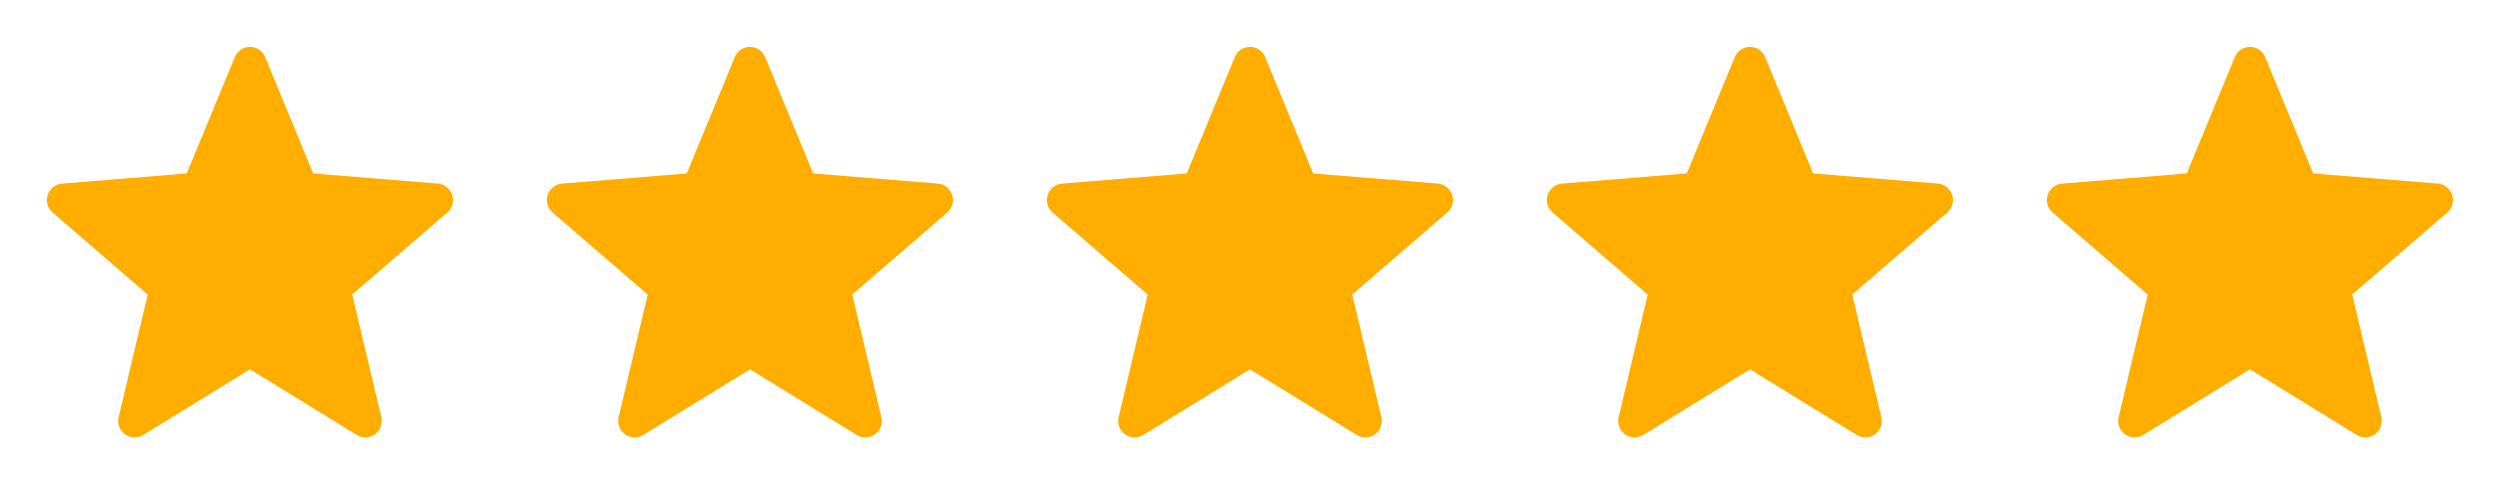 <svg xmlns="http://www.w3.org/2000/svg" width="100" height="20" viewBox="0 0 100 20" fill="none"><g clip-path="url(#clip0_1474_817)"><path d="M9.999 14.773L14.274 17.402C14.385 17.469 14.514 17.502 14.643 17.496C14.773 17.491 14.898 17.447 15.002 17.37C15.107 17.293 15.187 17.187 15.231 17.066C15.276 16.944 15.283 16.811 15.252 16.685L14.09 11.78L17.895 8.498C17.991 8.413 18.061 8.302 18.096 8.177C18.13 8.053 18.127 7.921 18.087 7.798C18.047 7.675 17.973 7.567 17.872 7.486C17.771 7.405 17.649 7.356 17.52 7.344L12.527 6.938L10.604 2.281C10.555 2.161 10.471 2.058 10.364 1.986C10.256 1.914 10.129 1.875 9.999 1.875C9.869 1.875 9.743 1.914 9.635 1.986C9.527 2.058 9.444 2.161 9.395 2.281L7.471 6.938L2.478 7.344C2.349 7.355 2.226 7.404 2.124 7.485C2.022 7.566 1.947 7.675 1.907 7.799C1.867 7.923 1.864 8.055 1.899 8.18C1.935 8.305 2.006 8.417 2.104 8.502L5.909 11.784L4.746 16.685C4.715 16.811 4.723 16.944 4.767 17.066C4.812 17.187 4.891 17.293 4.996 17.37C5.101 17.447 5.226 17.491 5.355 17.496C5.485 17.502 5.613 17.469 5.724 17.402L9.999 14.773Z" fill="#FFAE00"></path></g><g clip-path="url(#clip1_1474_817)"><path d="M29.999 14.773L34.274 17.402C34.385 17.469 34.514 17.502 34.643 17.496C34.773 17.491 34.898 17.447 35.002 17.37C35.107 17.293 35.187 17.187 35.231 17.066C35.276 16.944 35.283 16.811 35.252 16.685L34.09 11.78L37.895 8.498C37.992 8.413 38.062 8.302 38.096 8.177C38.13 8.053 38.127 7.921 38.087 7.798C38.047 7.675 37.972 7.567 37.872 7.486C37.771 7.405 37.649 7.356 37.52 7.344L32.527 6.938L30.604 2.281C30.555 2.161 30.471 2.058 30.363 1.986C30.256 1.914 30.129 1.875 29.999 1.875C29.869 1.875 29.743 1.914 29.635 1.986C29.527 2.058 29.444 2.161 29.395 2.281L27.471 6.938L22.478 7.344C22.349 7.355 22.226 7.404 22.124 7.485C22.022 7.566 21.947 7.675 21.907 7.799C21.867 7.923 21.864 8.055 21.899 8.18C21.934 8.305 22.006 8.417 22.104 8.502L25.909 11.784L24.746 16.685C24.715 16.811 24.723 16.944 24.767 17.066C24.812 17.187 24.891 17.293 24.996 17.37C25.101 17.447 25.226 17.491 25.355 17.496C25.485 17.502 25.613 17.469 25.724 17.402L29.999 14.773Z" fill="#FFAE00"></path></g><g clip-path="url(#clip2_1474_817)"><path d="M49.999 14.773L54.274 17.402C54.385 17.469 54.514 17.502 54.643 17.496C54.773 17.491 54.898 17.447 55.002 17.37C55.107 17.293 55.187 17.187 55.231 17.066C55.276 16.944 55.283 16.811 55.252 16.685L54.09 11.78L57.895 8.498C57.992 8.413 58.062 8.302 58.096 8.177C58.13 8.053 58.127 7.921 58.087 7.798C58.047 7.675 57.972 7.567 57.872 7.486C57.771 7.405 57.649 7.356 57.52 7.344L52.527 6.938L50.604 2.281C50.555 2.161 50.471 2.058 50.364 1.986C50.256 1.914 50.129 1.875 49.999 1.875C49.87 1.875 49.743 1.914 49.635 1.986C49.527 2.058 49.444 2.161 49.395 2.281L47.471 6.938L42.478 7.344C42.349 7.355 42.225 7.404 42.124 7.485C42.022 7.566 41.947 7.675 41.907 7.799C41.867 7.923 41.864 8.055 41.9 8.18C41.934 8.305 42.006 8.417 42.104 8.502L45.909 11.784L44.746 16.685C44.715 16.811 44.723 16.944 44.767 17.066C44.812 17.187 44.891 17.293 44.996 17.37C45.101 17.447 45.226 17.491 45.355 17.496C45.485 17.502 45.613 17.469 45.724 17.402L49.999 14.773Z" fill="#FFAE00"></path></g><g clip-path="url(#clip3_1474_817)"><path d="M69.999 14.773L74.274 17.402C74.385 17.469 74.513 17.502 74.643 17.496C74.773 17.491 74.898 17.447 75.002 17.37C75.107 17.293 75.187 17.187 75.231 17.066C75.276 16.944 75.283 16.811 75.252 16.685L74.09 11.78L77.894 8.498C77.992 8.413 78.061 8.302 78.096 8.177C78.13 8.053 78.127 7.921 78.087 7.798C78.047 7.675 77.972 7.567 77.872 7.486C77.771 7.405 77.649 7.356 77.52 7.344L72.527 6.938L70.604 2.281C70.555 2.161 70.471 2.058 70.364 1.986C70.256 1.914 70.129 1.875 69.999 1.875C69.87 1.875 69.743 1.914 69.635 1.986C69.527 2.058 69.444 2.161 69.394 2.281L67.471 6.938L62.478 7.344C62.349 7.355 62.225 7.404 62.124 7.485C62.022 7.566 61.947 7.675 61.907 7.799C61.867 7.923 61.864 8.055 61.9 8.18C61.934 8.305 62.006 8.417 62.104 8.502L65.909 11.784L64.746 16.685C64.715 16.811 64.723 16.944 64.767 17.066C64.812 17.187 64.891 17.293 64.996 17.37C65.101 17.447 65.226 17.491 65.355 17.496C65.485 17.502 65.613 17.469 65.724 17.402L69.999 14.773Z" fill="#FFAE00"></path></g><g clip-path="url(#clip4_1474_817)"><path d="M89.999 14.773L94.274 17.402C94.385 17.469 94.513 17.502 94.643 17.496C94.773 17.491 94.898 17.447 95.002 17.37C95.107 17.293 95.187 17.187 95.231 17.066C95.276 16.944 95.283 16.811 95.252 16.685L94.09 11.78L97.894 8.498C97.992 8.413 98.061 8.302 98.096 8.177C98.13 8.053 98.127 7.921 98.087 7.798C98.047 7.675 97.972 7.567 97.872 7.486C97.771 7.405 97.649 7.356 97.52 7.344L92.527 6.938L90.604 2.281C90.555 2.161 90.471 2.058 90.364 1.986C90.256 1.914 90.129 1.875 89.999 1.875C89.87 1.875 89.743 1.914 89.635 1.986C89.527 2.058 89.444 2.161 89.394 2.281L87.471 6.938L82.478 7.344C82.349 7.355 82.225 7.404 82.124 7.485C82.022 7.566 81.947 7.675 81.907 7.799C81.867 7.923 81.865 8.055 81.9 8.18C81.934 8.305 82.006 8.417 82.104 8.502L85.909 11.784L84.746 16.685C84.715 16.811 84.723 16.944 84.767 17.066C84.812 17.187 84.891 17.293 84.996 17.37C85.101 17.447 85.226 17.491 85.355 17.496C85.485 17.502 85.613 17.469 85.724 17.402L89.999 14.773Z" fill="#FFAE00"></path></g><defs><clipPath id="clip0_1474_817"><rect width="20" height="20" fill="white"></rect></clipPath><clipPath id="clip1_1474_817"><rect width="20" height="20" fill="white" transform="translate(20)"></rect></clipPath><clipPath id="clip2_1474_817"><rect width="20" height="20" fill="white" transform="translate(40)"></rect></clipPath><clipPath id="clip3_1474_817"><rect width="20" height="20" fill="white" transform="translate(60)"></rect></clipPath><clipPath id="clip4_1474_817"><rect width="20" height="20" fill="white" transform="translate(80)"></rect></clipPath></defs></svg>